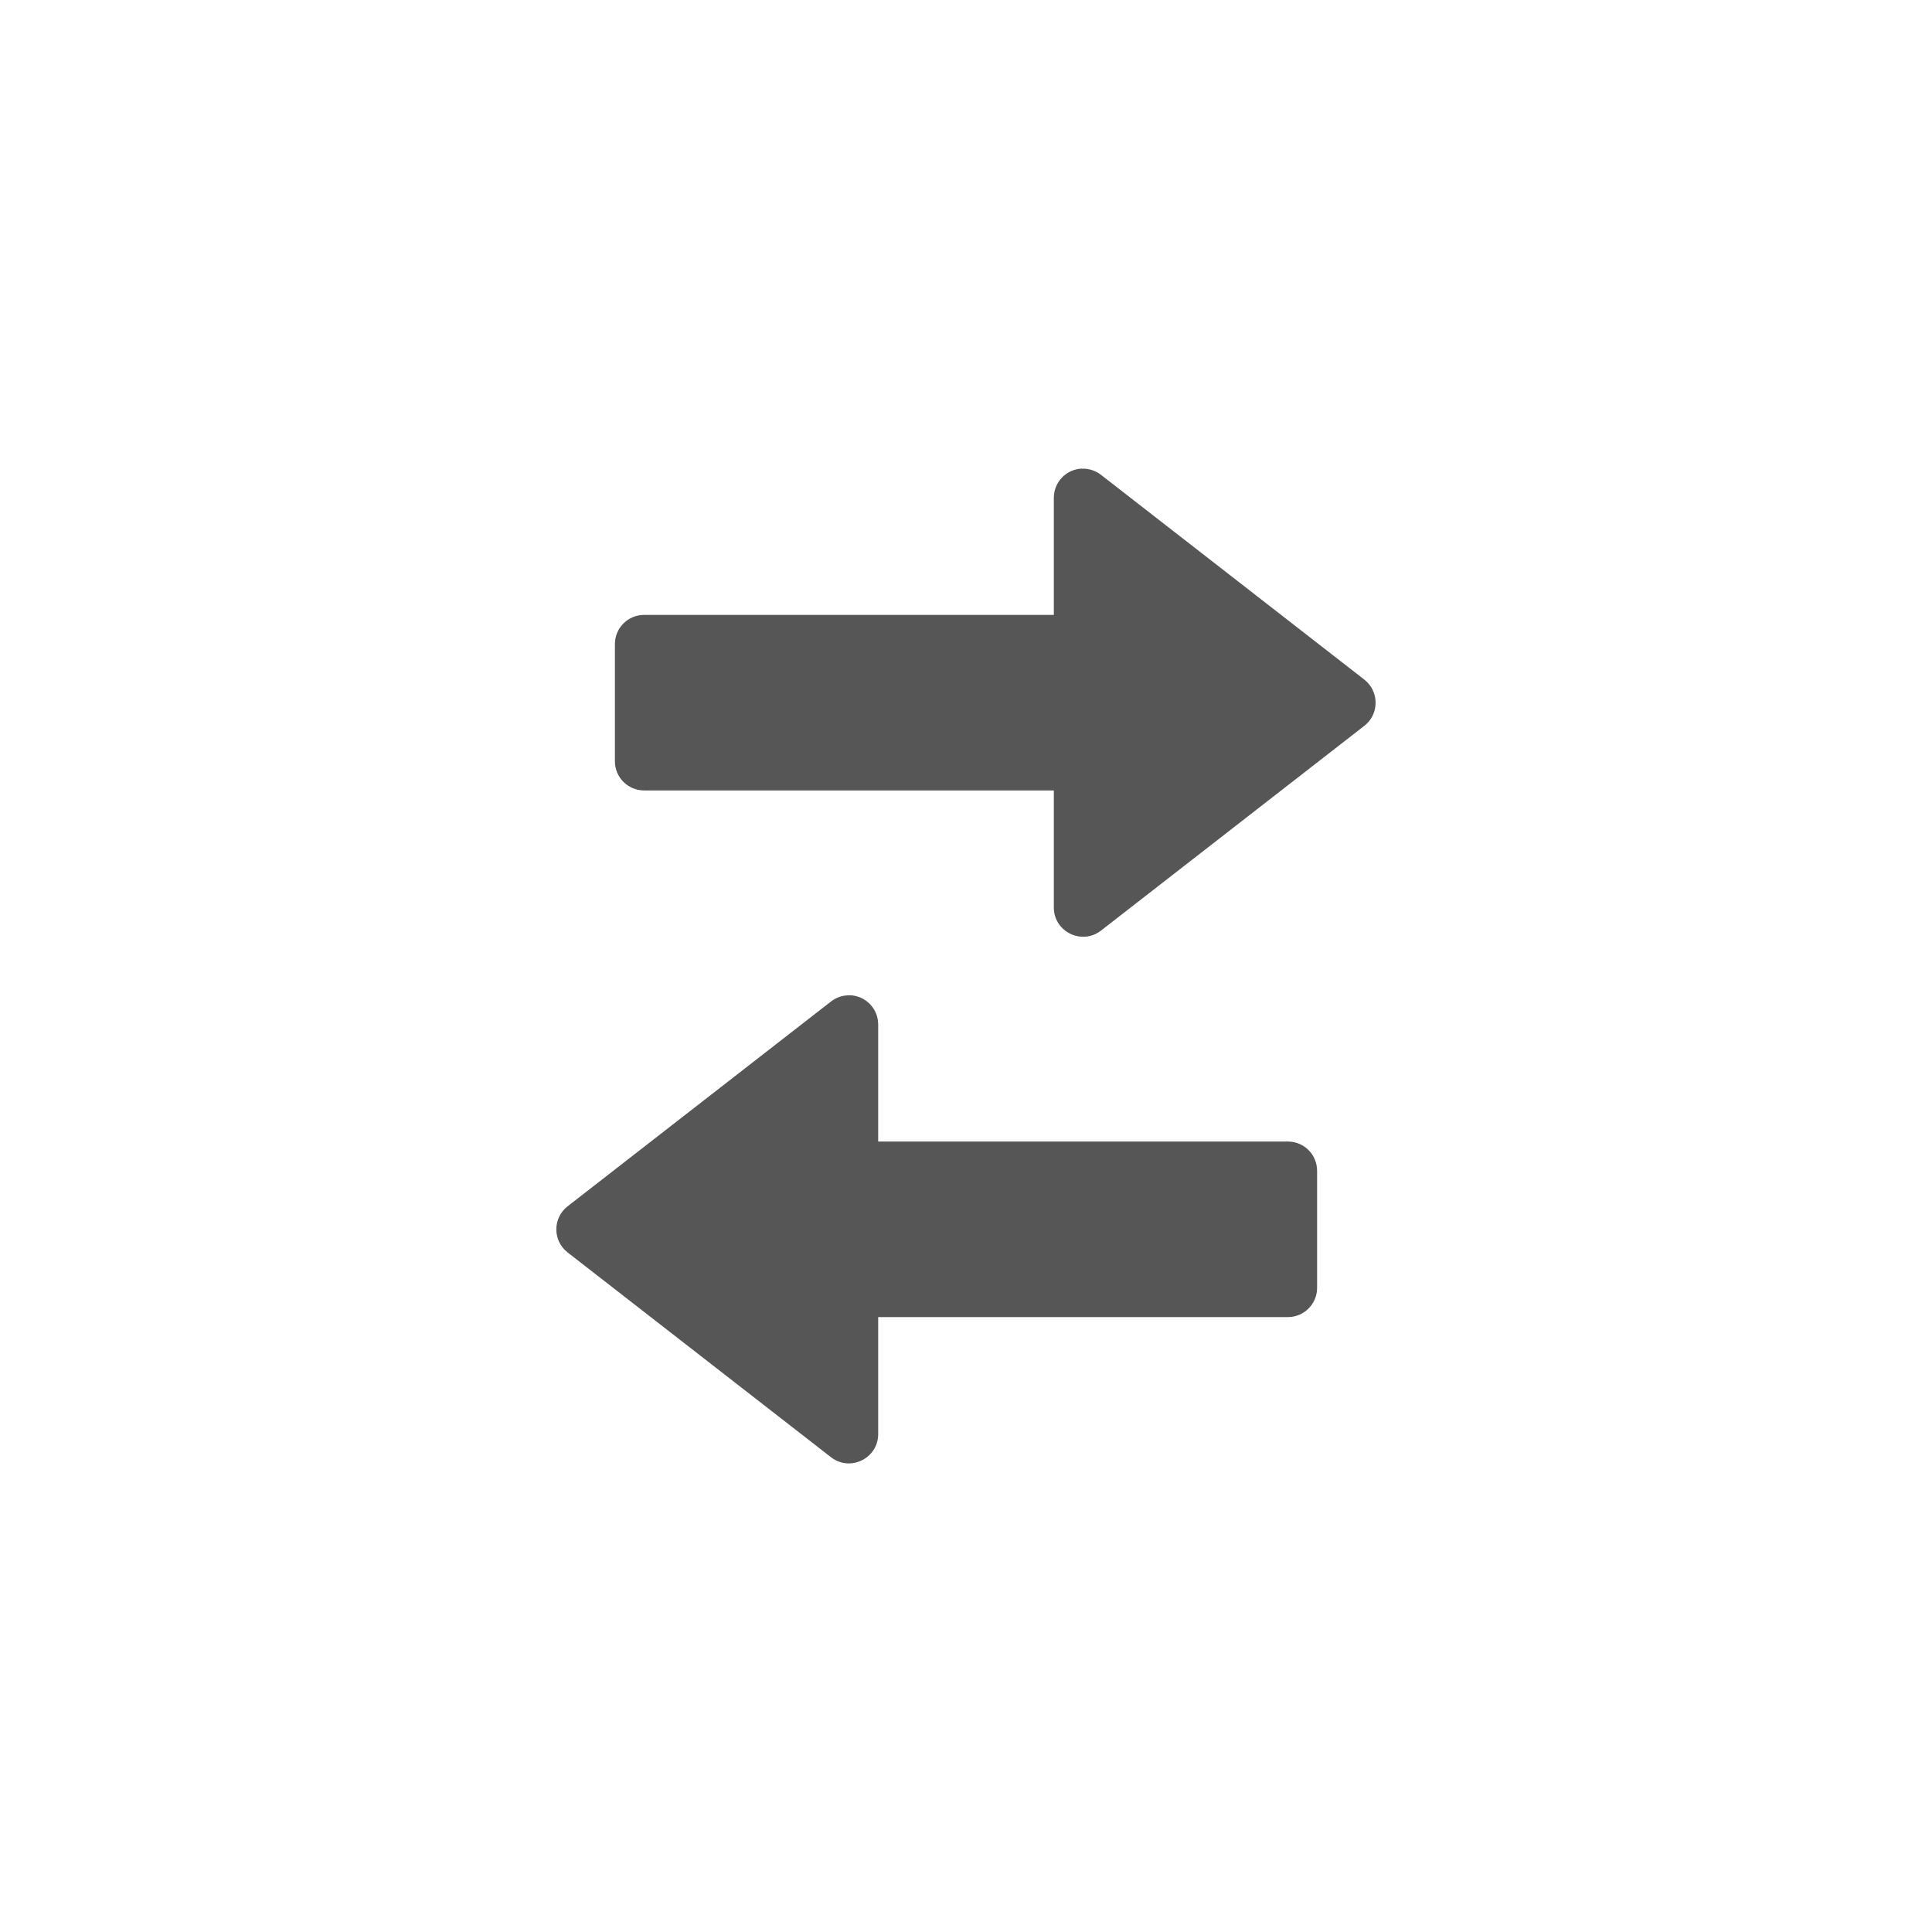 <svg width="22" height="22" version="1.1" xmlns="http://www.w3.org/2000/svg">
 <defs>
  <style id="current-color-scheme" type="text/css">.ColorScheme-Text { color:#565656; } .ColorScheme-Highlight { color:#4285f4; }</style>
 </defs>
 <path class="ColorScheme-Text" d="m9.68 11.333c0.179 0.007 0.32 0.154 0.32 0.333v1.333h4.665c0.185 0 0.333 0.149 0.333 0.333v1.333c0 0.184-0.149 0.333-0.333 0.333h-4.665v1.333c-7.898e-4 0.276-0.318 0.432-0.537 0.263l-2.999-2.332c-0.172-0.133-0.172-0.393 0-0.526l2.999-2.332c0.062-0.048 0.139-0.073 0.217-0.07zm2.64-5.997c-0.179 0.007-0.32 0.154-0.32 0.333v1.333h-4.665c-0.185 0-0.333 0.149-0.333 0.333v1.333c0 0.185 0.149 0.333 0.333 0.333h4.665v1.333c7.89e-4 0.276 0.318 0.432 0.537 0.263l2.999-2.332c0.171-0.133 0.171-0.392 0-0.526l-2.999-2.332c-0.062-0.048-0.139-0.073-0.217-0.07z" fill="currentColor"/>
</svg>
